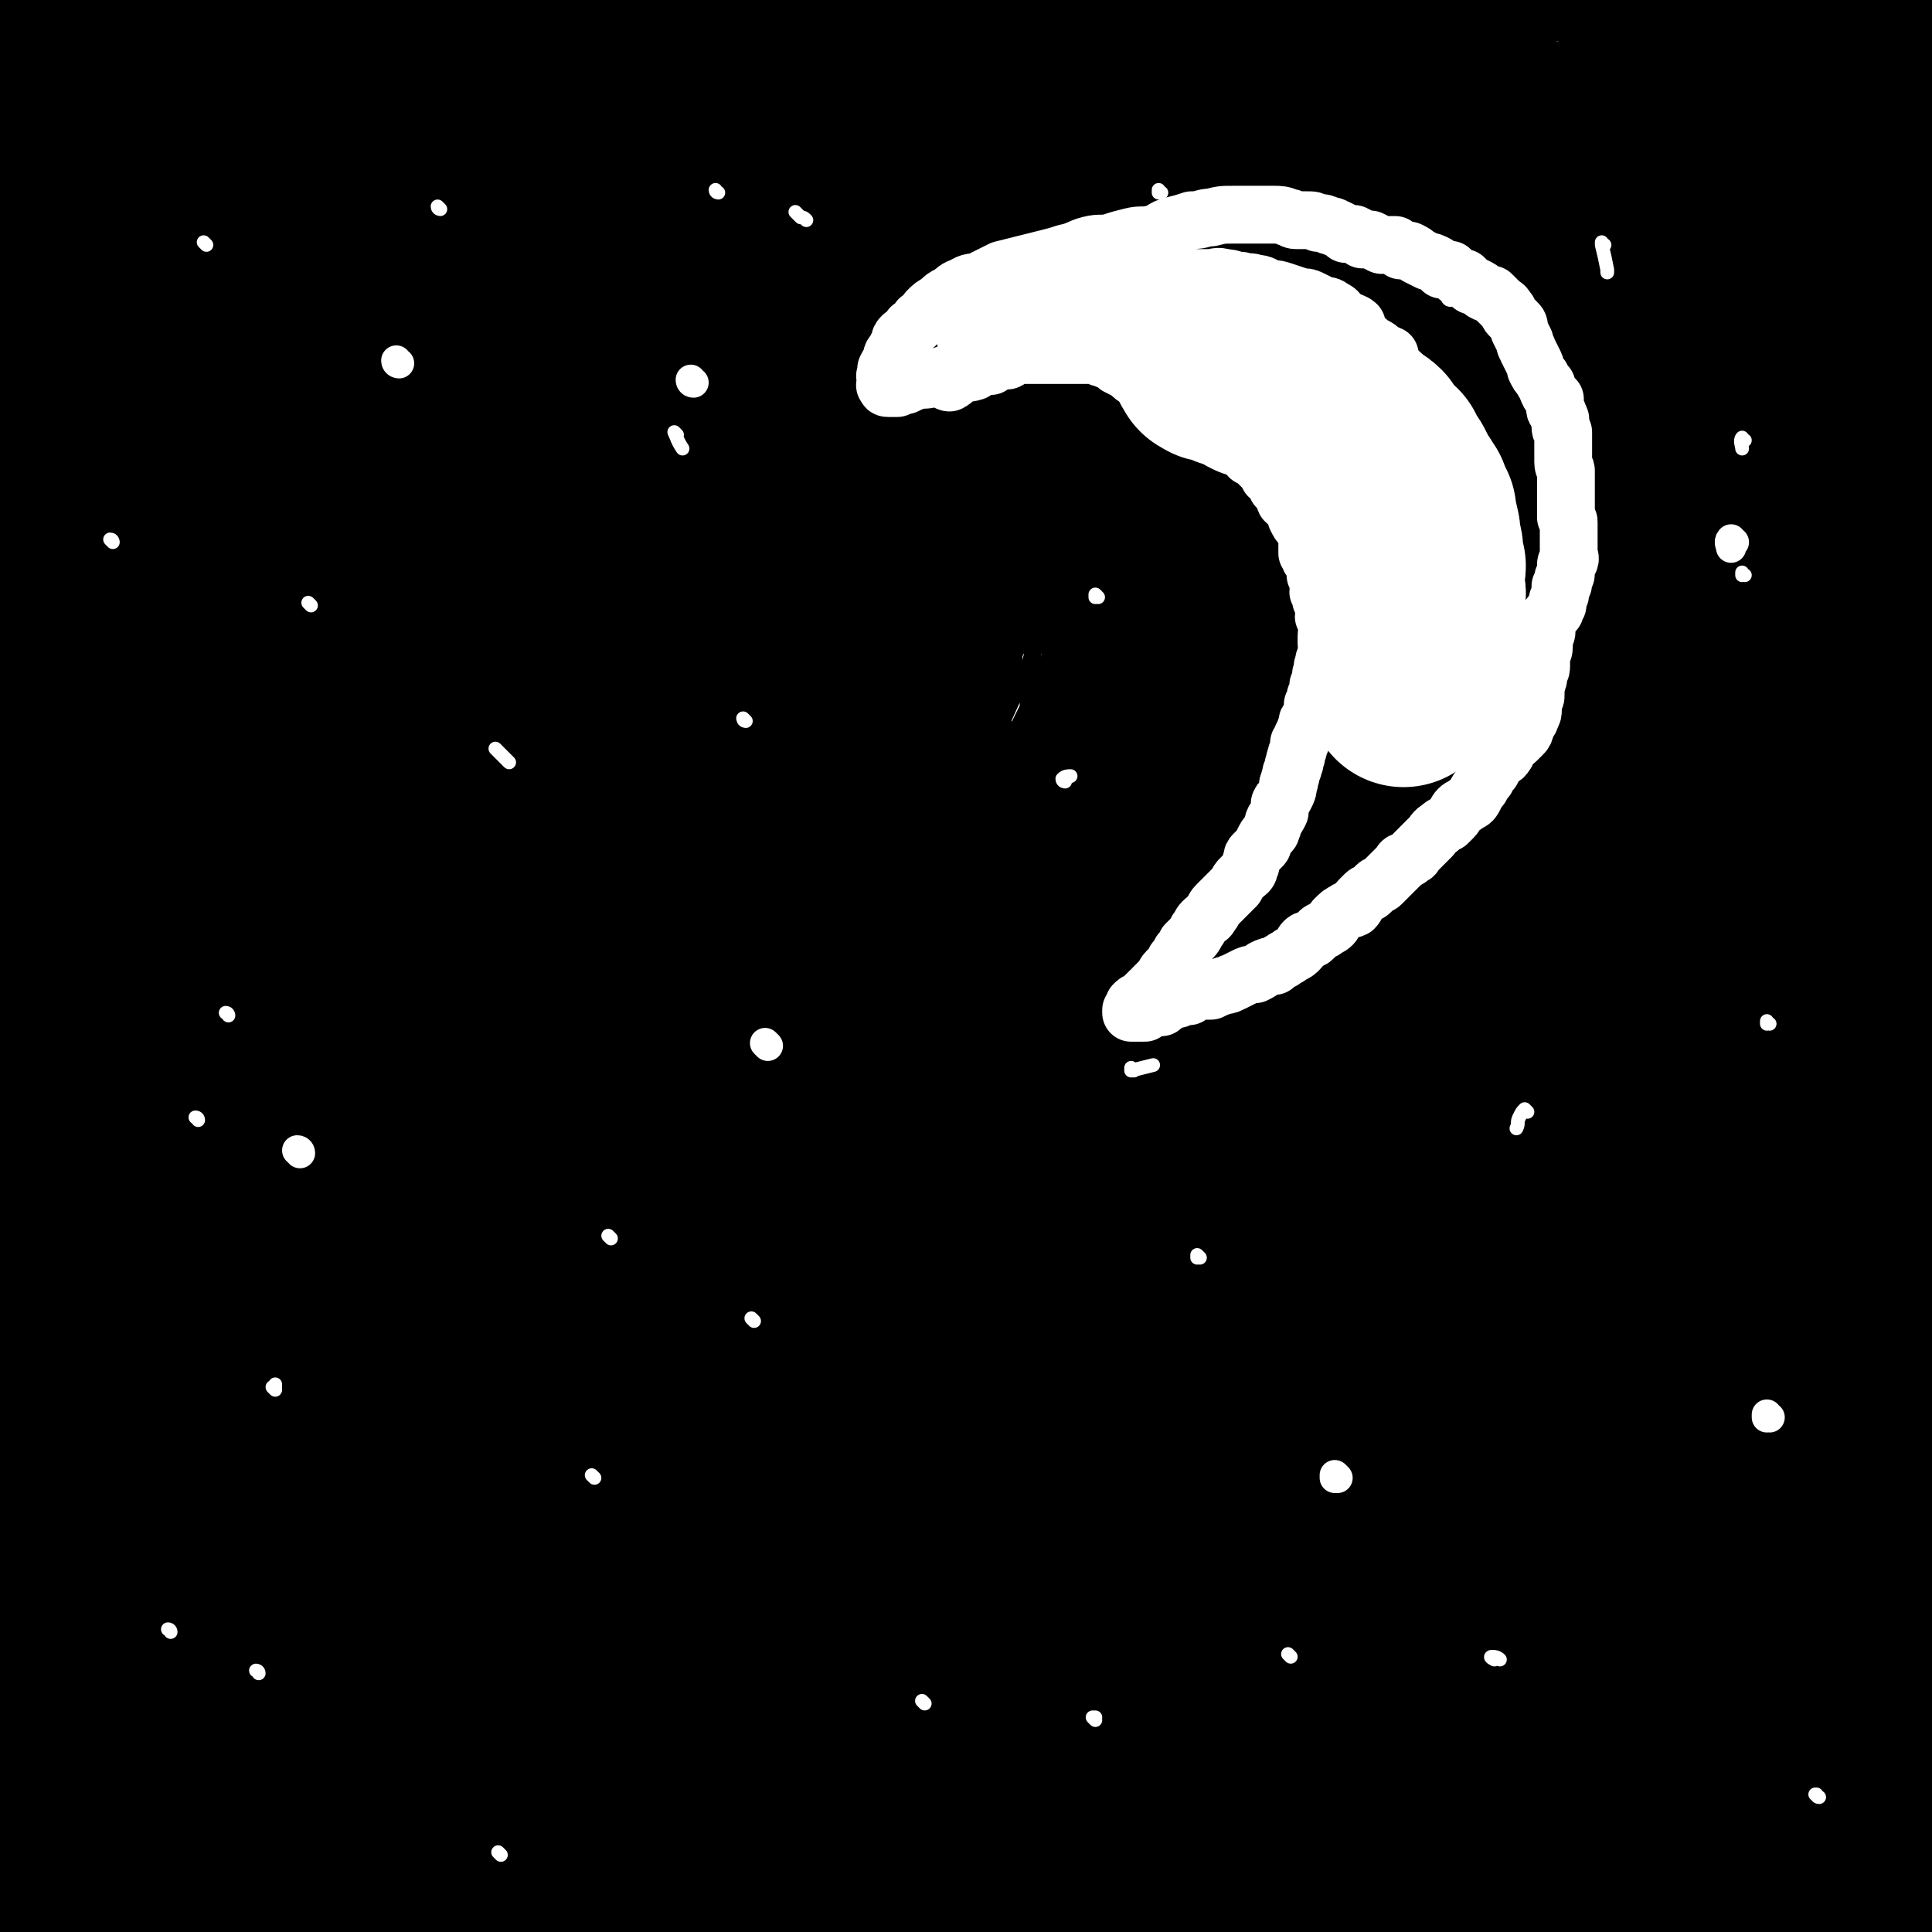 <svg viewBox='0 0 702 702' version='1.1' xmlns='http://www.w3.org/2000/svg' xmlns:xlink='http://www.w3.org/1999/xlink'><rect x="0" y="0" width="702" height="702" fill="#808080" stroke="none"/><g fill='none' stroke='rgb(0,0,0)' stroke-width='70' stroke-linecap='round' stroke-linejoin='round'><path d='M576,384c0,0 -1,-1 -1,-1 -1,0 -2,0 -3,0 -3,-1 -2,-2 -5,-3 -21,-4 -21,-5 -41,-8 -32,-6 -32,-7 -64,-10 -30,-4 -30,-3 -61,-5 -28,-1 -29,-1 -57,-2 -25,0 -25,0 -50,-1 -19,-1 -19,-1 -38,-2 -10,0 -10,0 -19,0 -7,-1 -7,-1 -14,-2 -4,-1 -6,0 -9,-3 -1,-1 0,-3 2,-4 12,-8 12,-9 26,-14 28,-11 29,-11 59,-18 33,-9 33,-8 67,-14 37,-6 37,-6 73,-10 35,-5 35,-4 69,-7 20,-2 20,-1 39,-2 8,-1 8,-1 16,-2 2,0 2,0 4,0 1,-1 2,-1 2,-1 -2,-1 -3,-1 -6,-1 -18,-3 -18,-2 -36,-5 -32,-4 -32,-4 -65,-8 -45,-5 -45,-5 -89,-10 -44,-4 -44,-5 -87,-8 -38,-2 -38,0 -76,-2 -27,-2 -27,-1 -54,-5 -14,-2 -18,-1 -29,-6 -2,0 1,-3 4,-4 31,-8 31,-9 64,-14 50,-8 50,-10 101,-13 60,-3 60,-1 120,0 53,0 53,1 105,2 45,1 45,2 90,3 24,1 24,1 48,2 9,0 22,1 18,0 -8,-3 -20,-6 -41,-8 -48,-6 -49,-5 -97,-10 -59,-5 -59,-6 -117,-11 -57,-5 -58,-4 -115,-10 -46,-4 -46,-5 -92,-9 -34,-4 -34,-3 -68,-7 -17,-1 -17,-1 -33,-3 -8,-1 -13,-2 -16,-3 -1,-1 4,-1 7,-1 19,-3 19,-4 39,-6 56,-6 56,-6 112,-10 54,-3 54,-3 107,-4 47,-2 47,-2 93,-2 37,0 37,1 75,1 26,0 26,0 52,-1 5,-1 9,-1 10,-4 1,-1 -2,-4 -5,-5 -27,-8 -27,-8 -56,-14 -46,-9 -46,-9 -93,-17 -61,-9 -61,-8 -122,-16 -47,-7 -47,-7 -95,-13 -48,-5 -48,-5 -95,-9 -33,-4 -33,-3 -67,-6 -14,-1 -20,0 -28,-2 -2,0 3,-1 7,-1 32,-3 32,-3 64,-5 63,-3 63,-4 125,-3 64,0 64,1 127,5 59,3 59,3 118,9 35,3 35,4 70,8 25,3 25,4 50,7 0,0 0,-1 0,-1 -2,-1 -2,-1 -4,-2 -43,-5 -43,-4 -85,-9 -62,-7 -62,-8 -124,-15 -59,-6 -59,-7 -118,-12 -61,-5 -61,-4 -123,-6 -47,-2 -47,-2 -94,-1 -11,0 -11,1 -22,3 -6,1 -12,2 -11,3 1,2 8,2 16,3 48,6 48,5 97,10 67,8 67,7 134,16 66,9 66,9 133,20 50,8 50,9 99,19 17,3 17,3 33,8 8,2 13,2 16,4 1,1 -3,1 -7,1 -19,1 -19,2 -39,1 -65,-1 -65,-2 -131,-5 -60,-2 -60,-2 -120,-4 -54,-1 -54,-1 -109,0 -37,0 -37,0 -74,2 -21,1 -23,0 -42,3 -2,0 -1,2 0,3 5,3 6,3 12,4 61,9 61,8 122,15 72,9 72,9 143,18 60,8 61,7 120,16 32,6 32,6 64,13 20,4 20,4 40,10 2,1 3,1 3,2 0,2 -1,3 -4,4 -34,4 -35,4 -70,7 -57,4 -57,3 -115,7 -58,4 -59,3 -117,9 -50,6 -50,6 -100,15 -34,6 -34,6 -69,14 -10,3 -11,3 -21,7 -2,1 -4,3 -3,4 28,4 31,3 61,5 64,3 64,2 128,4 65,3 65,1 130,4 56,3 56,3 111,7 42,4 42,4 83,8 12,2 13,1 24,3 6,1 9,2 11,4 1,0 -3,1 -6,2 -22,2 -22,3 -44,4 -61,3 -61,2 -121,4 -57,2 -57,1 -114,4 -48,3 -48,3 -96,7 -35,3 -35,4 -69,7 -16,2 -17,2 -32,4 -1,0 -1,1 0,1 18,1 19,1 37,1 69,0 69,-1 138,0 67,0 67,-1 133,1 59,2 59,3 118,7 34,2 34,2 68,5 16,1 16,0 31,3 2,0 3,1 3,2 1,2 0,3 -2,3 -37,5 -37,5 -75,8 -63,4 -63,4 -127,6 -66,2 -66,0 -132,3 -56,2 -56,2 -111,7 -39,4 -39,5 -77,10 -20,3 -20,3 -39,6 -6,1 -16,2 -12,2 9,0 18,-1 37,-2 50,-3 49,-4 99,-6 77,-3 77,-4 155,-5 76,-1 76,-1 151,1 53,2 53,3 106,7 20,2 20,2 40,5 9,1 13,1 17,3 2,1 -3,2 -6,3 -18,2 -18,3 -38,4 -69,3 -69,2 -138,4 -67,1 -67,0 -133,3 -42,2 -42,3 -84,7 -36,3 -36,3 -72,8 -21,2 -21,2 -42,6 -3,1 -7,2 -5,2 15,1 19,0 38,-1 59,-2 59,-2 119,-5 70,-2 70,-4 141,-4 57,-1 57,1 114,3 31,1 31,1 62,3 13,1 14,1 24,3 1,0 0,1 -1,1 -16,2 -16,3 -33,4 -57,2 -57,1 -115,3 -67,2 -67,2 -133,5 -46,2 -46,1 -92,5 -44,4 -44,4 -89,10 -26,3 -26,3 -51,7 -10,1 -21,3 -19,3 6,0 17,-2 35,-3 60,-3 60,-3 120,-5 76,-4 76,-6 153,-7 61,-1 61,1 122,3 53,1 53,1 105,4 15,1 15,1 30,4 4,0 5,0 7,2 1,1 1,3 0,3 -27,5 -28,4 -56,7 -64,5 -65,4 -129,8 -68,4 -68,1 -136,7 -53,4 -53,5 -105,11 -40,6 -40,6 -79,12 -20,4 -20,4 -40,8 -7,1 -17,3 -13,3 10,0 20,-1 41,-3 53,-4 53,-4 106,-8 78,-5 78,-5 157,-9 74,-4 74,-5 148,-6 37,0 37,1 74,3 12,0 12,0 23,1 2,0 4,1 3,2 -9,2 -12,3 -23,4 -48,5 -48,4 -96,8 -72,5 -72,4 -143,8 -70,5 -70,3 -139,10 -40,4 -40,4 -79,11 -19,3 -22,3 -38,9 -3,1 -2,5 1,7 19,10 20,12 42,18 71,16 72,16 145,25 68,10 68,7 137,12 67,6 67,5 134,9 28,2 28,1 55,2 10,1 12,2 19,2 1,0 -1,-1 -2,-2 -22,-2 -22,-2 -44,-3 -54,-3 -54,-4 -109,-6 -72,-3 -72,-3 -145,-3 -64,1 -64,0 -127,4 -47,3 -47,4 -93,11 -31,5 -32,5 -62,13 -4,1 -8,3 -6,5 5,5 10,6 20,8 56,7 56,7 112,10 71,4 71,4 141,3 67,0 67,-2 133,-6 43,-3 43,-2 86,-7 27,-3 28,-3 53,-9 2,-1 4,-5 2,-6 -14,-8 -17,-8 -35,-13 -59,-14 -59,-15 -119,-26 -66,-12 -66,-12 -132,-20 -56,-7 -56,-6 -112,-9 -41,-2 -41,-1 -83,-2 -26,-1 -26,0 -52,0 -5,0 -10,0 -11,0 -1,0 4,-1 8,0 54,0 54,1 109,2 81,1 81,1 162,1 68,0 68,-1 136,-2 57,-2 57,1 114,-3 26,-2 26,-3 51,-9 5,-2 7,-3 10,-6 1,-2 1,-5 -2,-6 -20,-6 -22,-6 -44,-9 -55,-8 -55,-10 -111,-14 -76,-5 -76,-6 -153,-5 -60,1 -61,2 -121,8 -53,6 -54,5 -106,17 -33,8 -33,9 -64,23 -15,7 -27,9 -28,20 -2,8 8,13 22,18 42,19 43,21 88,30 74,13 75,9 150,14 55,4 55,3 111,4 56,1 56,2 112,1 30,0 30,0 61,-2 12,-1 15,0 25,-2 2,0 0,-3 -1,-3 -21,-6 -22,-7 -44,-10 -63,-11 -63,-12 -126,-18 -74,-7 -75,-9 -149,-9 -82,0 -82,3 -163,7 -35,2 -35,3 -70,6 '/><path d='M42,672c0,0 -1,-1 -1,-1 21,0 22,1 44,1 53,2 53,1 107,3 76,3 76,2 153,6 67,3 67,4 134,9 52,3 52,4 105,7 30,2 30,3 60,3 3,1 6,0 7,-1 0,0 -2,0 -4,-1 -18,-2 -18,-2 -36,-4 -53,-6 -53,-7 -107,-12 -54,-5 -54,-6 -107,-8 -42,-1 -42,0 -83,1 -41,2 -42,1 -83,6 -30,3 -29,4 -59,10 -13,2 -17,2 -26,6 -2,1 1,3 4,3 17,6 17,7 35,9 59,6 59,5 118,7 57,1 57,0 113,-1 68,0 68,0 136,-1 45,0 46,0 90,-2 23,-1 24,0 45,-5 4,-1 3,-2 5,-6 1,-2 4,-4 2,-6 -12,-9 -14,-10 -29,-16 -38,-13 -38,-13 -78,-21 -48,-10 -49,-10 -98,-15 -47,-5 -48,-4 -95,-6 -37,-1 -37,-1 -73,1 -27,1 -27,1 -54,4 -19,1 -19,0 -37,3 -5,1 -5,2 -9,4 -2,2 -6,3 -5,5 7,5 11,5 22,8 22,7 22,8 44,11 32,5 32,4 65,6 29,1 29,1 58,0 25,-1 25,-1 51,-5 19,-3 19,-4 39,-9 14,-3 14,-4 28,-9 10,-4 10,-4 20,-8 10,-5 10,-5 20,-11 8,-4 8,-5 16,-11 6,-4 6,-4 11,-10 5,-7 5,-7 10,-14 6,-8 6,-8 12,-17 10,-15 10,-15 20,-31 8,-14 8,-14 14,-28 8,-16 9,-16 15,-33 8,-21 7,-21 13,-42 5,-18 6,-18 9,-36 3,-19 3,-19 5,-38 2,-22 3,-22 4,-45 1,-24 0,-24 0,-47 0,-26 0,-26 0,-51 0,-26 0,-26 0,-51 0,-24 0,-24 0,-48 0,-24 0,-24 -1,-47 -2,-20 -2,-20 -4,-39 -1,-12 -2,-12 -3,-24 -1,-10 -1,-10 -2,-20 -2,-13 -3,-13 -5,-26 -3,-11 -2,-12 -5,-23 -2,-7 -3,-7 -6,-14 -2,-5 -3,-5 -6,-11 -3,-4 -2,-5 -6,-9 -2,-3 -2,-3 -5,-5 -3,-2 -3,-2 -6,-2 -3,-1 -3,-1 -6,0 -2,1 -3,1 -4,3 -3,3 -2,3 -4,6 -2,5 -3,5 -4,10 -6,17 -6,17 -10,34 -6,20 -5,20 -10,39 -6,21 -6,21 -12,41 -6,17 -6,17 -12,34 -5,16 -6,15 -11,30 -4,15 -4,15 -6,31 -3,14 -3,14 -4,28 -1,10 -1,11 0,21 1,13 1,13 3,25 2,15 2,15 6,29 4,13 5,12 10,25 5,10 5,9 10,19 5,9 5,9 10,17 5,10 5,10 11,19 5,9 5,9 11,19 3,6 4,6 7,12 3,5 3,5 6,10 2,4 2,4 4,7 2,2 2,2 4,3 1,0 2,-1 2,-2 2,-2 2,-2 3,-5 1,-5 0,-5 0,-11 0,-23 0,-23 0,-47 0,-30 0,-30 0,-61 0,-16 -1,-16 -1,-32 0,-11 0,-11 0,-22 0,-13 0,-13 0,-25 0,-12 0,-12 0,-24 0,-9 1,-9 1,-18 0,-7 0,-7 0,-15 0,-8 0,-8 0,-17 0,-13 0,-13 -1,-25 0,-12 -1,-12 -1,-24 -1,-11 0,-11 -1,-21 0,-9 -1,-9 -1,-18 -1,-8 -1,-8 -1,-15 0,-7 0,-7 0,-14 0,-6 0,-6 0,-12 0,-3 0,-3 0,-7 0,-2 0,-2 0,-3 0,0 0,0 0,0 1,1 1,1 1,3 0,3 0,3 0,6 0,5 1,5 1,9 0,9 0,9 -1,18 -1,14 -1,14 -3,27 -2,16 -1,16 -4,33 -2,13 -2,13 -4,27 -2,10 -3,10 -5,21 -2,12 -1,12 -3,25 -2,16 -2,16 -4,32 -1,10 -1,10 -2,21 -1,9 -2,9 -2,18 0,10 0,10 0,20 0,9 0,9 1,19 1,8 1,8 3,16 0,8 0,8 1,16 1,7 2,6 3,13 1,7 0,7 1,14 2,6 2,5 4,12 2,6 1,6 3,13 2,7 2,7 4,14 2,8 1,8 3,15 2,9 3,9 5,18 2,8 3,8 5,16 2,9 2,9 4,18 3,11 4,11 6,21 3,12 3,12 5,24 3,14 3,14 6,28 2,13 2,13 4,25 2,9 2,9 3,18 2,12 2,12 3,23 2,14 2,14 3,28 2,10 2,10 3,20 2,12 2,12 4,24 1,8 1,8 3,17 1,7 2,7 3,13 1,5 0,5 0,10 0,3 1,3 1,6 0,3 0,3 0,6 0,0 0,0 0,0 0,1 0,1 0,2 0,1 0,1 -1,2 0,1 0,1 -1,1 -1,1 -1,1 -1,2 -1,2 0,2 0,3 0,2 0,2 -1,4 0,2 1,2 0,4 -1,3 -1,2 -2,5 0,2 1,2 0,5 -1,2 -1,2 -2,4 -1,3 -1,2 -1,5 -1,2 0,2 -1,4 -1,1 -1,1 -2,2 0,1 0,1 0,2 0,0 -1,0 -1,0 0,-2 0,-2 0,-3 0,-4 0,-4 0,-7 0,-5 0,-5 0,-10 0,-15 1,-15 1,-30 0,-18 -1,-18 0,-36 2,-33 3,-33 6,-66 3,-49 5,-49 6,-98 1,-32 0,-32 -2,-64 -2,-29 -2,-29 -4,-57 -2,-19 -2,-19 -4,-38 -1,-17 -1,-17 -3,-35 -1,-16 -1,-16 -2,-32 -1,-18 -2,-18 -3,-36 -1,-18 -1,-18 -1,-36 0,-19 0,-19 0,-39 0,-17 0,-17 -1,-34 -1,-13 -1,-13 -2,-26 -1,-13 -1,-13 -3,-25 -1,-9 -1,-9 -3,-17 -1,-8 0,-8 -3,-15 -2,-6 -3,-5 -7,-10 -3,-6 -3,-7 -7,-12 -5,-4 -5,-3 -11,-6 -6,-3 -6,-3 -12,-5 -6,-1 -6,-1 -13,-1 -7,0 -7,0 -13,0 -9,1 -9,1 -18,2 -9,1 -9,2 -18,4 -10,2 -10,2 -19,4 -10,3 -10,3 -20,5 -9,3 -9,3 -19,5 -9,3 -9,3 -19,5 -10,2 -10,2 -20,3 -11,2 -11,2 -22,3 -13,2 -13,1 -26,2 -13,1 -13,1 -27,3 -15,2 -15,2 -31,3 -13,2 -13,1 -26,2 -11,1 -11,2 -22,3 -11,2 -11,2 -23,4 -14,2 -14,1 -27,3 -12,2 -12,2 -24,4 -15,2 -15,1 -29,3 -14,2 -14,3 -28,4 -12,2 -12,2 -24,2 -13,1 -13,1 -26,1 -11,0 -11,0 -22,0 -9,0 -9,0 -18,0 -10,0 -10,0 -20,0 -9,0 -9,-1 -18,-1 -8,0 -8,0 -16,0 -6,0 -5,-1 -11,-1 -5,0 -5,0 -10,0 -4,0 -4,0 -8,0 -3,0 -3,0 -6,1 -2,1 -3,0 -5,2 -2,2 -2,2 -3,4 -2,4 -2,4 -3,8 -2,5 -2,5 -2,11 -1,7 -2,7 -2,14 -1,19 0,19 0,37 0,23 0,23 0,47 0,12 0,12 0,23 0,20 0,20 0,39 0,26 0,26 0,51 0,11 0,11 0,22 0,9 0,9 0,19 0,19 0,19 1,38 1,14 1,14 1,29 1,8 0,8 0,16 0,13 0,13 1,27 1,11 1,11 1,22 1,10 0,10 0,20 0,9 0,9 -1,19 0,7 0,7 0,15 0,8 0,8 0,16 0,9 0,9 0,19 0,12 0,12 0,24 0,11 0,11 0,22 0,8 1,8 1,16 1,9 0,9 0,17 0,10 0,10 0,19 0,8 1,8 1,16 0,9 0,9 0,18 0,9 -1,9 -1,17 -1,6 0,6 0,12 0,6 0,6 0,11 0,4 0,4 0,7 0,3 0,3 1,5 0,2 0,2 1,3 1,1 1,1 2,1 1,1 2,1 3,0 2,0 2,0 3,-2 3,-2 3,-2 5,-5 3,-3 3,-3 6,-6 4,-4 5,-4 8,-8 4,-6 3,-6 7,-12 3,-5 3,-4 6,-9 3,-6 3,-6 4,-13 2,-6 2,-6 3,-13 2,-9 2,-9 3,-19 1,-12 1,-12 1,-24 1,-15 1,-15 1,-29 0,-14 0,-14 0,-29 0,-10 0,-10 0,-21 0,-11 -1,-11 -2,-22 -1,-14 -1,-14 -2,-29 -1,-13 -1,-13 -3,-27 -1,-14 -1,-14 -2,-28 -2,-13 -2,-13 -3,-26 -3,-15 -2,-15 -5,-31 -3,-15 -3,-15 -6,-30 -2,-12 -2,-12 -3,-24 -2,-19 -3,-19 -4,-39 -2,-22 -2,-22 -3,-44 -1,-18 -1,-18 -1,-37 -1,-15 -1,-15 -1,-31 0,-16 0,-16 0,-32 0,-9 0,-9 0,-18 0,-6 0,-6 0,-13 0,-9 0,-9 0,-19 0,-9 -1,-9 0,-18 0,-7 1,-7 2,-13 1,-5 1,-5 2,-9 0,-4 0,-4 1,-7 1,-1 1,-2 2,-2 0,0 1,0 1,1 1,2 1,2 1,4 0,4 0,4 0,7 1,5 1,5 2,9 1,7 0,7 1,13 2,10 3,9 5,19 4,19 3,19 6,38 4,22 4,22 6,45 3,17 2,17 4,35 2,22 2,22 3,44 2,19 2,19 3,37 0,14 -1,14 0,28 0,15 1,15 2,29 1,17 0,17 1,34 1,12 2,12 3,24 1,12 0,12 1,24 1,10 2,10 3,21 1,9 0,9 1,18 1,7 2,7 3,13 1,8 0,8 1,15 1,7 2,6 3,13 1,6 1,6 2,13 1,7 1,7 2,14 2,6 1,6 2,13 1,5 1,5 2,11 1,4 1,4 3,8 0,2 0,3 1,5 1,1 1,1 2,1 1,-1 1,-1 1,-2 1,-5 1,-5 1,-10 0,-7 1,-7 1,-13 1,-16 0,-16 1,-31 2,-27 2,-27 3,-54 2,-23 1,-23 2,-47 1,-21 1,-21 2,-43 0,-20 0,-20 0,-41 0,-18 0,-18 1,-35 1,-21 1,-21 1,-41 1,-26 1,-26 2,-51 1,-27 0,-27 3,-54 2,-26 2,-26 6,-52 3,-23 4,-23 8,-45 3,-17 3,-17 8,-34 2,-11 3,-11 7,-21 3,-9 3,-9 7,-17 4,-7 4,-7 8,-14 4,-7 3,-8 8,-14 3,-4 4,-4 8,-7 5,-3 5,-4 10,-5 3,0 3,1 7,2 3,1 4,1 6,3 2,4 2,4 3,9 1,6 1,6 2,13 2,9 2,9 3,19 3,19 3,19 5,38 3,22 2,22 4,43 1,12 1,12 1,24 1,18 1,18 1,35 0,21 0,21 -1,42 0,19 0,19 -2,39 -1,20 -1,20 -3,39 -2,20 -2,20 -4,40 -1,11 -1,11 -2,21 -1,15 -1,15 -2,30 0,15 0,15 0,31 0,9 0,9 0,19 0,9 0,9 1,19 0,12 -1,12 0,24 0,9 0,9 1,19 0,8 0,8 1,17 1,7 1,7 2,15 0,6 0,6 1,12 0,7 0,7 1,14 1,7 1,7 1,13 1,8 2,8 2,17 1,9 0,9 1,18 0,11 0,11 0,23 -2,23 -2,23 -4,46 '/></g>
<g fill='none' stroke='rgb(255,255,255)' stroke-width='5' stroke-linecap='round' stroke-linejoin='round'><path d='M100,505c0,0 0,-1 -1,-1 0,0 1,1 1,1 0,-1 0,-1 0,-2 '/><path d='M83,369c0,0 0,-1 -1,-1 '/><path d='M113,220c0,0 -1,-1 -1,-1 0,0 1,1 1,1 0,0 0,0 0,0 '/><path d='M160,76c0,0 -1,0 -1,-1 0,0 1,1 1,1 '/><path d='M290,78c0,0 -1,-1 -1,-1 1,1 1,1 2,2 1,0 1,0 2,1 '/><path d='M380,98c0,0 -1,0 -1,-1 0,0 0,1 0,1 0,0 0,0 0,0 '/><path d='M181,273c0,0 -1,-1 -1,-1 0,0 0,0 1,1 2,2 3,3 4,4 '/><path d='M387,284c0,0 -1,0 -1,-1 1,-1 2,-1 3,-1 '/><path d='M527,109c0,0 -1,0 -1,-1 '/><path d='M583,89c0,0 -1,0 -1,-1 0,0 0,1 0,1 1,4 1,4 2,9 0,0 0,0 0,1 '/><path d='M555,404c0,0 -1,-1 -1,-1 -1,1 -1,1 -2,3 -1,2 0,2 -1,4 '/><path d='M216,537c0,0 -1,-1 -1,-1 '/><path d='M274,480c0,0 -1,-1 -1,-1 '/><path d='M469,602c0,0 -1,-1 -1,-1 '/><path d='M543,603c0,0 -2,-1 -1,-1 1,0 2,0 3,1 '/><path d='M661,653c-1,0 -1,-1 -1,-1 -1,0 0,0 0,0 '/><path d='M336,619c0,0 -1,-1 -1,-1 '/><path d='M182,674c0,0 -1,-1 -1,-1 '/><path d='M94,608c0,0 0,-1 -1,-1 0,0 1,0 1,1 '/><path d='M62,593c0,0 0,-1 -1,-1 0,0 1,0 1,1 '/><path d='M72,407c0,0 0,-1 -1,-1 0,0 1,0 1,1 '/><path d='M222,450c0,0 -1,-1 -1,-1 '/><path d='M41,197c0,0 0,-1 -1,-1 0,0 1,1 1,1 '/><path d='M75,89c0,0 0,0 -1,-1 0,0 1,1 1,1 '/><path d='M261,70c0,0 -1,0 -1,-1 '/><path d='M395,93c0,0 -1,0 -1,-1 0,0 0,1 0,1 0,0 0,0 0,0 '/><path d='M376,237c0,0 -1,-1 -1,-1 -1,1 0,2 -1,3 0,4 0,4 -1,7 -1,6 -2,6 -3,13 0,0 0,0 -1,1 '/><path d='M528,96c0,0 -1,0 -1,-1 0,0 0,1 0,1 1,0 1,0 2,0 '/><path d='M399,217c0,0 -1,-1 -1,-1 0,0 0,1 0,1 '/><path d='M246,158c0,0 -1,-1 -1,-1 1,2 1,3 3,6 '/></g>
<g fill='none' stroke='rgb(0,0,0)' stroke-width='5' stroke-linecap='round' stroke-linejoin='round'><path d='M374,263c0,0 -1,-1 -1,-1 0,0 0,1 0,1 1,-2 0,-3 0,-5 0,-2 0,-2 0,-5 1,-3 1,-3 2,-6 0,-3 0,-4 0,-7 1,-3 1,-3 2,-6 1,-3 1,-3 3,-6 2,-2 2,-2 3,-5 1,0 1,-1 1,0 1,2 1,3 0,6 -4,14 -5,14 -11,28 -9,18 -8,18 -19,35 -6,9 -6,9 -14,17 -3,3 -3,3 -7,5 -3,1 -3,3 -6,2 -2,0 -2,-2 -2,-4 -1,-4 -2,-5 0,-9 3,-12 4,-12 8,-23 6,-15 5,-15 13,-30 4,-9 5,-8 11,-18 3,-5 2,-5 5,-10 2,-4 2,-4 5,-7 1,-1 2,-2 3,-2 1,0 1,1 0,2 -1,6 -1,6 -4,11 -5,11 -5,11 -11,21 -5,10 -5,10 -11,20 -4,5 -4,5 -8,10 -2,3 -2,2 -3,5 -1,1 -2,3 -2,3 0,-1 0,-2 1,-4 1,-5 2,-5 4,-10 5,-8 5,-8 9,-16 4,-6 4,-6 8,-12 3,-4 3,-4 6,-8 2,-2 2,-3 3,-4 1,0 2,0 2,1 0,5 -1,6 -3,11 -4,14 -4,14 -10,29 -5,14 -4,14 -11,28 -3,6 -4,5 -7,11 -4,6 -3,6 -7,12 -1,3 -2,3 -4,6 -1,1 -2,3 -2,3 0,-2 2,-4 3,-8 3,-7 3,-7 7,-14 5,-11 4,-11 10,-22 4,-11 4,-11 10,-22 2,-6 2,-6 5,-12 1,-3 1,-3 3,-6 1,-3 1,-3 3,-6 0,0 1,-1 1,-1 0,2 -1,3 -2,6 -2,5 -2,5 -5,11 -4,9 -3,9 -7,18 -4,8 -4,8 -8,16 -2,4 -2,4 -4,8 -1,3 -1,3 -2,5 -1,2 -1,4 -1,3 1,-1 2,-3 3,-7 2,-6 2,-6 4,-12 5,-10 5,-9 10,-19 4,-10 4,-10 9,-20 3,-6 3,-6 5,-12 2,-3 2,-3 3,-6 1,-1 2,-3 3,-2 0,0 0,1 -1,3 -1,6 -1,6 -2,11 -3,11 -3,11 -6,21 -3,11 -2,11 -6,21 -2,7 -2,7 -5,14 -1,3 0,3 -1,5 -1,2 -2,2 -2,4 0,0 1,1 2,1 2,-2 2,-3 3,-6 3,-5 3,-5 6,-9 4,-8 4,-8 8,-15 4,-7 4,-7 8,-15 3,-4 3,-4 5,-9 2,-4 1,-4 3,-8 1,0 2,0 2,0 1,0 0,0 0,1 0,1 1,1 0,2 -1,4 -1,4 -3,8 -2,5 -2,5 -4,10 -3,6 -3,6 -7,11 -3,5 -3,5 -6,10 -2,3 -2,3 -4,6 -2,2 -3,3 -4,4 0,0 1,-1 1,-1 2,-3 2,-3 3,-6 3,-5 3,-5 5,-10 3,-7 3,-7 6,-14 2,-6 3,-6 5,-12 2,-5 1,-5 3,-9 1,-3 3,-6 3,-5 0,1 -1,4 -2,8 -2,4 -1,4 -4,9 -4,9 -5,9 -11,18 -4,8 -4,8 -9,15 -3,5 -4,5 -8,9 -3,3 -3,4 -6,7 -2,2 -3,2 -5,4 0,0 0,-1 1,-1 0,-3 0,-3 1,-5 4,-6 4,-6 8,-13 6,-12 6,-12 13,-24 5,-9 5,-9 9,-18 2,-3 1,-4 3,-7 1,-3 2,-3 3,-6 0,-1 0,-1 0,-2 1,0 1,-1 0,-1 -1,4 -1,5 -3,10 -5,11 -5,11 -10,22 -5,13 -5,13 -10,25 -3,7 -3,7 -6,14 -2,5 -2,5 -3,9 -2,4 -1,4 -3,8 0,2 -1,3 -1,3 2,-2 2,-4 5,-8 4,-5 4,-4 8,-9 6,-9 6,-9 12,-18 5,-9 5,-9 11,-18 4,-7 4,-7 9,-15 4,-4 4,-4 7,-8 3,-4 3,-4 6,-7 3,-3 2,-3 5,-6 2,-1 2,-1 3,-3 1,-1 2,-1 2,-2 1,-1 0,-1 0,-2 1,0 2,0 2,-1 0,0 -1,-1 -2,-1 -1,-1 -1,-1 -3,-1 -2,0 -2,0 -4,0 -3,0 -4,0 -7,0 -4,1 -4,1 -8,2 -5,1 -5,1 -10,3 -4,2 -4,2 -8,5 -3,2 -3,2 -5,5 -2,1 -1,1 -3,3 '/></g>
<g fill='none' stroke='rgb(255,255,255)' stroke-width='5' stroke-linecap='round' stroke-linejoin='round'><path d='M398,625c0,0 -1,-1 -1,-1 0,0 0,0 0,0 0,0 0,0 0,0 1,0 1,0 1,0 '/><path d='M436,457c0,0 -1,-1 -1,-1 0,0 0,0 0,1 0,0 0,0 0,0 '/><path d='M412,389c0,0 -1,-1 -1,-1 0,0 0,1 0,1 4,-1 4,-1 8,-2 '/><path d='M634,209c-1,0 -1,-1 -1,-1 0,0 0,1 0,1 '/><path d='M634,160c-1,0 -1,-1 -1,-1 -1,1 0,3 0,4 '/><path d='M643,372c-1,0 -1,-1 -1,-1 0,0 0,0 0,1 0,0 0,0 0,0 '/><path d='M422,70c0,0 -1,0 -1,-1 0,0 0,1 0,1 0,0 0,0 0,0 '/><path d='M271,262c0,0 -1,-1 -1,-1 0,0 0,1 1,1 '/><path d='M514,213c0,0 -1,-1 -1,-1 '/></g>
<g fill='none' stroke='rgb(255,255,255)' stroke-width='11' stroke-linecap='round' stroke-linejoin='round'><path d='M109,419c0,0 0,-1 -1,-1 0,0 1,0 1,1 0,0 0,0 0,0 '/><path d='M252,139c0,0 -1,0 -1,-1 0,0 0,1 1,1 0,0 0,0 0,0 '/><path d='M630,197c-1,0 -1,-1 -1,-1 -1,1 0,2 0,3 '/><path d='M486,537c0,0 -1,-1 -1,-1 0,0 0,0 0,1 0,0 0,0 0,0 '/><path d='M279,380c0,0 -1,-1 -1,-1 0,0 0,0 1,1 '/><path d='M145,132c0,0 -1,0 -1,-1 '/><path d='M643,515c-1,0 -1,-1 -1,-1 0,0 0,0 0,1 '/></g>
<g fill='none' stroke='rgb(255,255,255)' stroke-width='21' stroke-linecap='round' stroke-linejoin='round'><path d='M345,139c0,0 -1,0 -1,-1 0,0 0,1 1,1 0,0 0,0 0,0 0,0 -1,0 -1,-1 0,0 0,1 1,1 0,0 0,0 0,0 2,-1 2,-2 4,-3 2,-1 2,0 5,-1 1,-1 1,-1 3,-2 1,0 1,0 3,0 1,-1 1,-1 3,-2 1,0 1,0 3,0 2,-1 1,-1 3,-2 2,0 2,0 3,0 2,0 2,0 3,0 2,0 2,0 3,0 2,0 2,0 3,0 3,0 3,0 5,0 2,0 2,0 4,0 2,0 2,0 3,0 2,0 2,0 4,0 2,0 2,0 3,1 2,0 2,1 3,1 2,1 2,1 3,2 2,1 2,1 4,2 2,2 2,2 4,3 1,1 1,1 3,3 2,1 2,1 4,2 2,1 1,2 3,2 2,2 2,1 5,2 1,1 1,1 2,2 2,1 2,1 4,1 1,1 1,1 3,2 1,1 1,1 2,2 1,1 2,1 3,2 1,1 1,1 2,2 2,1 2,0 3,1 2,1 1,2 2,3 1,1 2,1 3,2 1,1 1,1 1,2 2,1 2,1 3,2 1,1 1,1 2,2 1,1 1,1 2,3 1,0 1,0 2,1 1,1 0,1 1,3 1,1 1,0 2,1 1,2 0,2 1,4 2,2 2,1 3,3 1,1 1,2 1,3 1,2 1,2 2,3 1,2 1,2 2,3 0,2 0,2 0,3 0,2 0,2 0,4 1,1 1,1 1,2 1,1 1,1 2,3 0,1 0,1 0,3 1,2 1,1 1,3 1,2 0,2 0,3 1,2 1,2 1,3 1,2 1,2 2,3 0,2 -1,2 -1,3 1,2 1,2 2,3 0,2 -1,2 -1,4 0,1 0,1 0,3 0,2 1,2 0,4 0,1 -1,1 -1,3 -1,2 0,2 -1,4 0,2 0,2 -1,4 0,2 0,2 -1,4 0,2 0,2 -1,3 0,3 0,3 -1,5 -1,1 -1,1 -1,2 -1,3 -1,3 -2,5 0,1 0,1 -1,2 0,3 -1,3 -1,5 -1,1 0,2 -1,3 0,2 -1,2 -1,4 -1,2 0,2 -1,3 0,2 0,2 -1,4 -1,2 -1,1 -2,3 0,1 0,2 0,3 -1,2 -1,2 -2,3 -1,2 0,2 -1,3 0,1 0,1 -1,2 -1,1 -1,1 -2,3 0,1 0,1 -1,2 -1,1 -1,1 -2,2 -1,1 -1,1 -1,2 -1,2 0,2 -1,3 0,2 -1,2 -2,3 0,0 0,0 -1,1 -1,1 -1,1 -2,3 0,0 0,0 -1,1 -1,1 -1,1 -3,3 -1,1 -1,1 -3,3 -1,1 -1,2 -2,3 -1,2 -1,1 -3,3 -1,1 -1,2 -2,3 -1,2 -1,2 -2,3 -1,1 -1,1 -2,2 -1,2 -1,2 -2,3 -1,2 -1,2 -2,3 -1,2 -1,2 -2,3 0,0 0,0 -1,1 -1,1 -1,2 -2,3 0,1 0,1 -1,1 -1,1 -1,1 -2,2 0,1 0,1 -1,1 -1,1 -1,1 -2,2 0,1 0,1 -1,1 0,0 0,0 -1,1 -1,0 -1,0 -2,1 0,0 1,1 0,1 0,1 -1,1 -1,1 0,0 0,1 0,1 1,0 1,0 1,0 1,0 1,0 2,0 1,0 2,0 2,0 1,-1 1,-1 2,-2 2,0 2,0 4,0 1,-1 1,-1 3,-2 1,-1 1,-1 3,-1 2,-1 2,-1 4,-1 1,-1 1,-1 3,-2 2,0 3,0 5,0 2,-1 2,-1 5,-2 2,0 2,-1 3,-1 2,-1 2,-1 4,-2 2,-1 2,-1 4,-1 2,-1 2,-1 3,-2 2,-1 2,-1 4,-1 1,-1 1,-1 3,-2 1,-1 2,-1 3,-2 2,-1 2,-1 3,-2 1,-1 1,-2 2,-3 1,-1 2,0 3,-1 1,-1 1,-1 2,-2 1,-1 1,-1 2,-1 1,-1 2,-1 3,-2 1,-1 0,-1 1,-2 2,-2 2,-2 4,-3 1,-1 1,0 3,-1 1,-1 1,-2 2,-3 1,-1 1,-1 2,-2 1,-1 1,0 2,-1 1,-1 1,-1 2,-2 1,-1 1,0 2,-1 1,-1 1,-1 2,-2 1,-1 1,-1 1,-1 1,-1 1,-1 2,-2 1,-1 1,-1 2,-2 0,0 0,-1 1,-1 2,-1 2,-1 3,-2 1,0 1,-1 1,-1 1,-1 1,-1 2,-2 1,-1 1,-1 2,-2 1,-1 1,-1 2,-2 1,-1 1,-2 3,-3 1,-1 1,-1 3,-2 1,-1 1,-1 2,-2 1,-1 1,-2 2,-3 1,-1 2,-1 3,-2 2,-1 2,-1 3,-3 1,-2 1,-2 2,-3 1,-2 1,-2 2,-3 1,-2 1,-2 2,-3 1,-2 1,-2 2,-4 1,-1 2,0 3,-2 1,-1 0,-1 1,-3 1,-1 2,-1 3,-2 1,-1 1,-1 2,-2 1,-1 1,-1 1,-2 1,-1 0,-1 1,-2 0,-1 1,-1 1,-2 1,-2 1,-2 1,-3 0,-1 0,-1 0,-3 1,-2 1,-1 1,-3 0,-2 0,-2 0,-3 1,-2 1,-2 1,-4 1,-2 1,-2 1,-3 0,-2 0,-2 0,-3 0,-2 1,-2 1,-4 0,-1 0,-1 0,-3 0,-1 1,-1 1,-3 0,-1 0,-2 0,-3 0,-1 1,-1 1,-2 1,-1 1,-1 2,-2 0,0 0,0 0,-1 1,-1 1,-1 1,-2 0,-1 0,-1 0,-1 1,-2 1,-2 1,-3 0,-1 0,-1 0,-2 0,0 1,0 1,-1 0,-1 0,-1 0,-2 1,-1 1,-1 1,-2 0,-2 0,-2 0,-3 0,-1 1,-1 1,-1 1,-1 0,-2 0,-3 0,-1 0,-1 0,-1 0,-2 0,-2 0,-3 0,-1 0,-1 0,-3 0,0 0,0 0,-1 0,-2 0,-2 0,-3 0,-1 0,-1 -1,-2 0,-1 0,-1 0,-2 0,-1 0,-1 0,-2 0,-2 0,-2 0,-3 0,-1 0,-1 0,-2 0,-2 0,-2 0,-3 0,-1 0,-1 0,-2 0,-2 0,-2 0,-3 0,-1 -1,-1 -1,-3 0,0 0,0 0,-1 0,-1 0,-1 0,-2 0,-1 0,-1 0,-2 0,-1 0,-1 0,-2 0,-1 0,-1 0,-2 0,-1 0,-1 0,-2 -1,-1 -1,-1 -1,-2 0,-1 0,-1 0,-2 0,-2 -1,-1 -1,-3 -1,-1 -1,-1 -1,-2 0,-1 0,-2 0,-3 -1,-1 -1,-1 -2,-2 -1,-2 -1,-2 -1,-3 -1,-1 -1,-1 -2,-3 -1,-1 -1,-1 -2,-3 0,-1 0,-1 -1,-3 -1,-2 -1,-2 -2,-4 0,-1 -1,-1 -1,-3 -1,-2 -1,-2 -2,-4 0,-2 0,-2 -1,-3 -1,-1 -1,-1 -2,-2 -1,-1 -1,-1 -1,-2 -1,-1 -1,-2 -2,-2 -1,-1 -1,-1 -2,-2 -1,-1 -1,-1 -2,-2 -1,0 -1,0 -3,-1 -1,-1 -1,-1 -3,-2 -1,0 -1,0 -2,-1 -1,-1 -1,-1 -2,-2 -2,0 -2,0 -3,-1 -1,-1 -1,-1 -2,-2 -2,0 -2,0 -3,0 -1,-1 -1,-1 -2,-2 -2,-1 -2,-1 -3,-1 -2,-1 -2,-1 -4,-2 -1,-1 -1,-1 -3,-2 -1,0 -1,0 -3,0 -1,-1 -1,-1 -2,-2 -1,0 -2,0 -3,0 -1,0 -1,0 -2,0 -2,-1 -2,-1 -4,-2 -1,0 -1,0 -3,0 -1,-1 -1,-1 -3,-2 -1,0 -1,0 -3,0 -1,-1 -1,-1 -3,-2 -1,0 -1,-1 -3,-1 -2,-1 -2,-1 -4,-1 -2,-1 -2,-1 -4,-1 -2,0 -2,0 -4,0 -2,0 -1,-1 -3,-1 -2,-1 -3,-1 -5,-1 -2,0 -2,0 -5,0 -3,0 -3,0 -5,0 -3,0 -3,0 -5,0 -4,0 -4,0 -8,1 -3,0 -3,1 -7,1 -3,1 -3,1 -7,2 -4,1 -3,2 -7,3 -4,1 -4,0 -8,1 -4,1 -4,1 -7,2 -4,1 -4,0 -8,1 -4,1 -4,2 -9,3 -3,1 -3,1 -7,2 -4,1 -4,1 -8,2 -4,1 -4,1 -8,2 -4,2 -4,2 -8,4 -3,1 -3,0 -6,2 -3,1 -2,1 -5,3 -2,1 -2,1 -4,3 -2,1 -2,1 -4,3 -1,2 -1,2 -3,3 -1,2 -1,2 -3,3 -1,2 -1,2 -3,3 -1,1 -1,1 -1,2 -1,2 -1,2 -2,4 -1,1 -1,1 -1,3 -1,1 -1,1 -2,3 0,1 0,1 0,2 -1,1 0,1 0,1 0,1 0,1 0,2 0,1 -1,1 0,1 0,1 0,1 1,1 0,0 0,0 1,0 1,0 1,0 2,0 1,-1 1,-1 3,-1 2,-1 2,-1 5,-2 3,0 3,0 6,-1 5,-1 5,-2 9,-3 4,-2 4,-2 8,-3 5,-2 5,-2 9,-4 5,-2 5,-1 9,-3 5,-3 5,-3 10,-6 4,-2 3,-2 7,-4 4,-2 4,-2 7,-3 4,-1 4,-1 8,-2 3,0 3,0 6,-1 3,-1 3,-1 6,-2 3,0 3,0 7,0 3,0 3,0 6,0 3,0 3,0 7,0 2,0 2,-1 5,0 2,0 2,1 5,1 3,1 3,1 6,2 3,1 3,1 6,1 3,1 3,1 6,2 4,1 4,1 7,2 3,2 3,2 7,3 3,1 3,1 5,2 3,1 4,1 6,2 3,1 2,2 5,3 1,1 1,1 3,2 2,1 1,2 3,3 1,0 2,0 2,0 0,0 -2,-1 -3,-1 -2,-1 -2,-1 -4,-2 -2,-1 -2,-1 -5,-1 -3,-2 -3,-2 -7,-3 -4,-1 -4,-2 -9,-3 -5,-1 -5,-1 -10,-2 -6,-1 -6,-2 -11,-3 -5,-1 -5,-1 -10,-2 -5,-1 -5,-1 -11,-2 -5,-1 -5,0 -11,-1 -5,-1 -5,-1 -9,-2 -5,-1 -5,-1 -10,-1 -3,-1 -3,0 -7,0 -4,0 -4,0 -8,0 -3,0 -3,0 -7,1 -3,0 -3,0 -6,0 -3,1 -3,1 -6,2 -2,1 -2,1 -5,2 -1,0 -1,0 -3,1 -2,1 -2,1 -3,3 -1,0 -1,0 -2,1 -1,1 -1,1 -1,3 -1,1 -1,1 -1,3 0,0 0,0 0,0 2,0 2,1 3,1 2,0 2,-1 4,-2 2,-1 2,0 4,-1 4,-2 4,-2 7,-4 4,-2 4,-1 8,-3 4,-2 3,-2 7,-4 4,-2 4,-2 7,-3 4,-2 4,-1 8,-2 4,-1 4,-1 8,-2 4,-1 4,-1 9,-1 4,-1 4,0 8,0 5,0 5,0 10,0 3,0 3,-1 6,0 3,0 3,1 6,1 3,1 3,0 5,1 3,0 3,1 6,2 2,0 2,0 5,1 3,1 3,1 6,2 2,0 2,0 4,1 2,1 2,1 4,2 1,0 2,0 3,1 2,1 2,1 3,3 1,0 1,1 2,1 1,1 1,0 2,1 1,0 2,1 2,1 0,0 -1,-1 -2,-1 -1,-1 -1,0 -3,-1 -2,0 -2,-1 -4,-1 -3,-1 -3,0 -6,-1 -4,-1 -4,-1 -8,-2 -3,0 -3,0 -7,0 -4,-1 -4,-1 -9,-1 -5,0 -5,0 -9,0 -6,0 -6,-1 -11,-1 -6,0 -6,0 -12,0 -4,0 -4,-1 -8,-1 -5,0 -5,0 -9,0 -4,0 -4,0 -7,0 -4,0 -4,0 -7,0 -3,0 -3,1 -6,1 -3,0 -3,0 -5,0 -3,0 -3,0 -5,0 -2,0 -2,1 -4,1 -2,0 -2,0 -5,0 -1,0 -1,0 -2,1 -2,0 -2,1 -4,1 -1,1 -1,1 -2,2 -2,1 -2,0 -4,1 0,1 0,1 -1,2 0,1 -1,1 -2,2 0,0 0,0 0,1 0,1 0,1 0,2 0,1 0,1 0,1 0,0 0,0 0,0 1,0 1,0 2,1 0,0 -1,1 -1,1 1,0 2,0 3,-1 3,-2 3,-2 5,-3 2,-2 2,-2 5,-4 4,-3 4,-3 8,-5 5,-2 5,-1 11,-3 4,-1 4,-1 9,-3 5,-1 5,-1 11,-2 5,-1 5,-1 10,-2 6,0 6,1 11,1 5,0 5,0 10,0 5,0 5,0 10,1 5,1 5,1 9,2 5,1 5,2 9,3 4,2 4,2 8,3 4,2 4,1 8,3 3,2 3,2 6,4 3,2 3,2 5,5 2,2 2,2 4,5 2,4 3,3 5,7 1,3 0,3 1,6 1,3 2,3 3,6 1,3 1,3 1,6 1,4 1,4 2,8 1,3 1,3 1,6 1,3 1,3 1,7 0,3 0,3 0,6 1,4 1,4 1,8 1,3 2,3 2,6 0,2 -1,2 -1,5 0,2 1,2 1,4 0,2 0,2 0,3 '/></g>
<g fill='none' stroke='rgb(255,255,255)' stroke-width='70' stroke-linecap='round' stroke-linejoin='round'><path d='M504,170c0,0 -1,-1 -1,-1 0,0 0,1 0,2 1,1 1,1 2,2 1,2 1,2 2,4 2,3 2,3 3,5 1,4 1,4 1,8 1,4 1,4 2,8 1,6 1,6 2,11 0,4 0,4 0,9 1,5 1,5 2,9 0,3 0,3 0,5 1,3 1,3 2,5 0,1 -1,1 -1,1 0,0 0,-1 0,-1 0,-2 1,-2 0,-4 0,-2 -1,-2 -1,-3 0,-3 1,-3 0,-6 0,-3 -1,-3 -1,-5 -1,-3 0,-3 -1,-6 0,-2 1,-2 0,-5 0,-2 -1,-2 -2,-5 0,-2 0,-2 0,-4 -1,-2 0,-2 -1,-4 0,-2 0,-2 -1,-4 0,-1 -1,-1 -1,-3 -1,-1 0,-2 -1,-3 0,-2 -1,-2 -1,-3 -1,-2 0,-2 -1,-3 0,-2 0,-2 -1,-4 -1,-2 -1,-1 -2,-3 -1,-1 -1,-1 -2,-2 0,-1 0,-2 -1,-3 -1,-1 -1,-1 -2,-1 -1,-1 -1,-1 -1,-2 -2,-1 -2,-1 -3,-3 -1,-1 -1,-1 -1,-2 -1,-1 -1,-2 -2,-3 -1,-1 -1,0 -2,-1 0,-1 0,-1 -1,-2 -1,-1 -1,0 -3,-1 -1,-1 -1,-1 -2,-2 -1,0 -2,0 -3,0 -1,-1 -1,-1 -1,-2 -2,-1 -2,-1 -3,-2 -1,0 -2,0 -2,0 -1,-1 -1,-1 -2,-2 -2,-1 -2,0 -4,-1 -1,-1 -1,-1 -3,-2 -2,0 -2,0 -4,0 -2,-1 -1,-1 -3,-2 -1,0 -2,0 -3,0 -2,-1 -2,-1 -3,-2 -2,-1 -2,-1 -3,-2 -2,0 -2,0 -3,0 -2,-1 -2,-1 -3,-2 -1,0 -1,0 -1,0 -1,0 -1,0 -2,0 -1,0 -1,-1 -2,-1 0,-1 -1,-1 -1,-2 0,0 1,1 1,1 2,0 2,0 3,0 2,0 1,1 3,1 2,1 2,0 4,1 2,0 2,1 3,1 2,1 2,1 4,2 3,1 3,0 5,1 2,1 2,2 4,3 3,1 3,0 6,1 2,2 2,2 5,3 3,1 3,1 5,3 3,1 3,1 5,3 3,1 3,1 5,3 2,1 2,1 3,3 2,2 3,1 5,3 1,2 1,2 3,4 1,2 1,2 3,3 1,2 1,2 2,4 1,1 1,1 2,3 1,2 1,2 2,4 1,1 1,1 2,3 1,1 1,1 1,3 1,1 1,1 2,3 0,1 0,2 0,3 1,2 1,2 1,3 1,2 0,2 0,3 1,2 1,2 1,3 1,2 0,2 0,4 1,1 1,1 1,3 1,1 0,1 0,3 0,1 0,1 0,3 0,1 0,1 0,3 0,1 1,1 0,3 0,2 0,2 -1,3 0,2 0,2 -1,3 0,2 0,2 0,3 -1,2 0,3 -1,5 0,1 0,1 -1,1 -1,3 -1,3 -1,5 -1,2 0,2 -1,3 0,3 -1,2 -1,4 -1,2 0,2 -1,4 0,1 0,1 -1,2 0,0 0,0 0,1 '/></g>
</svg>